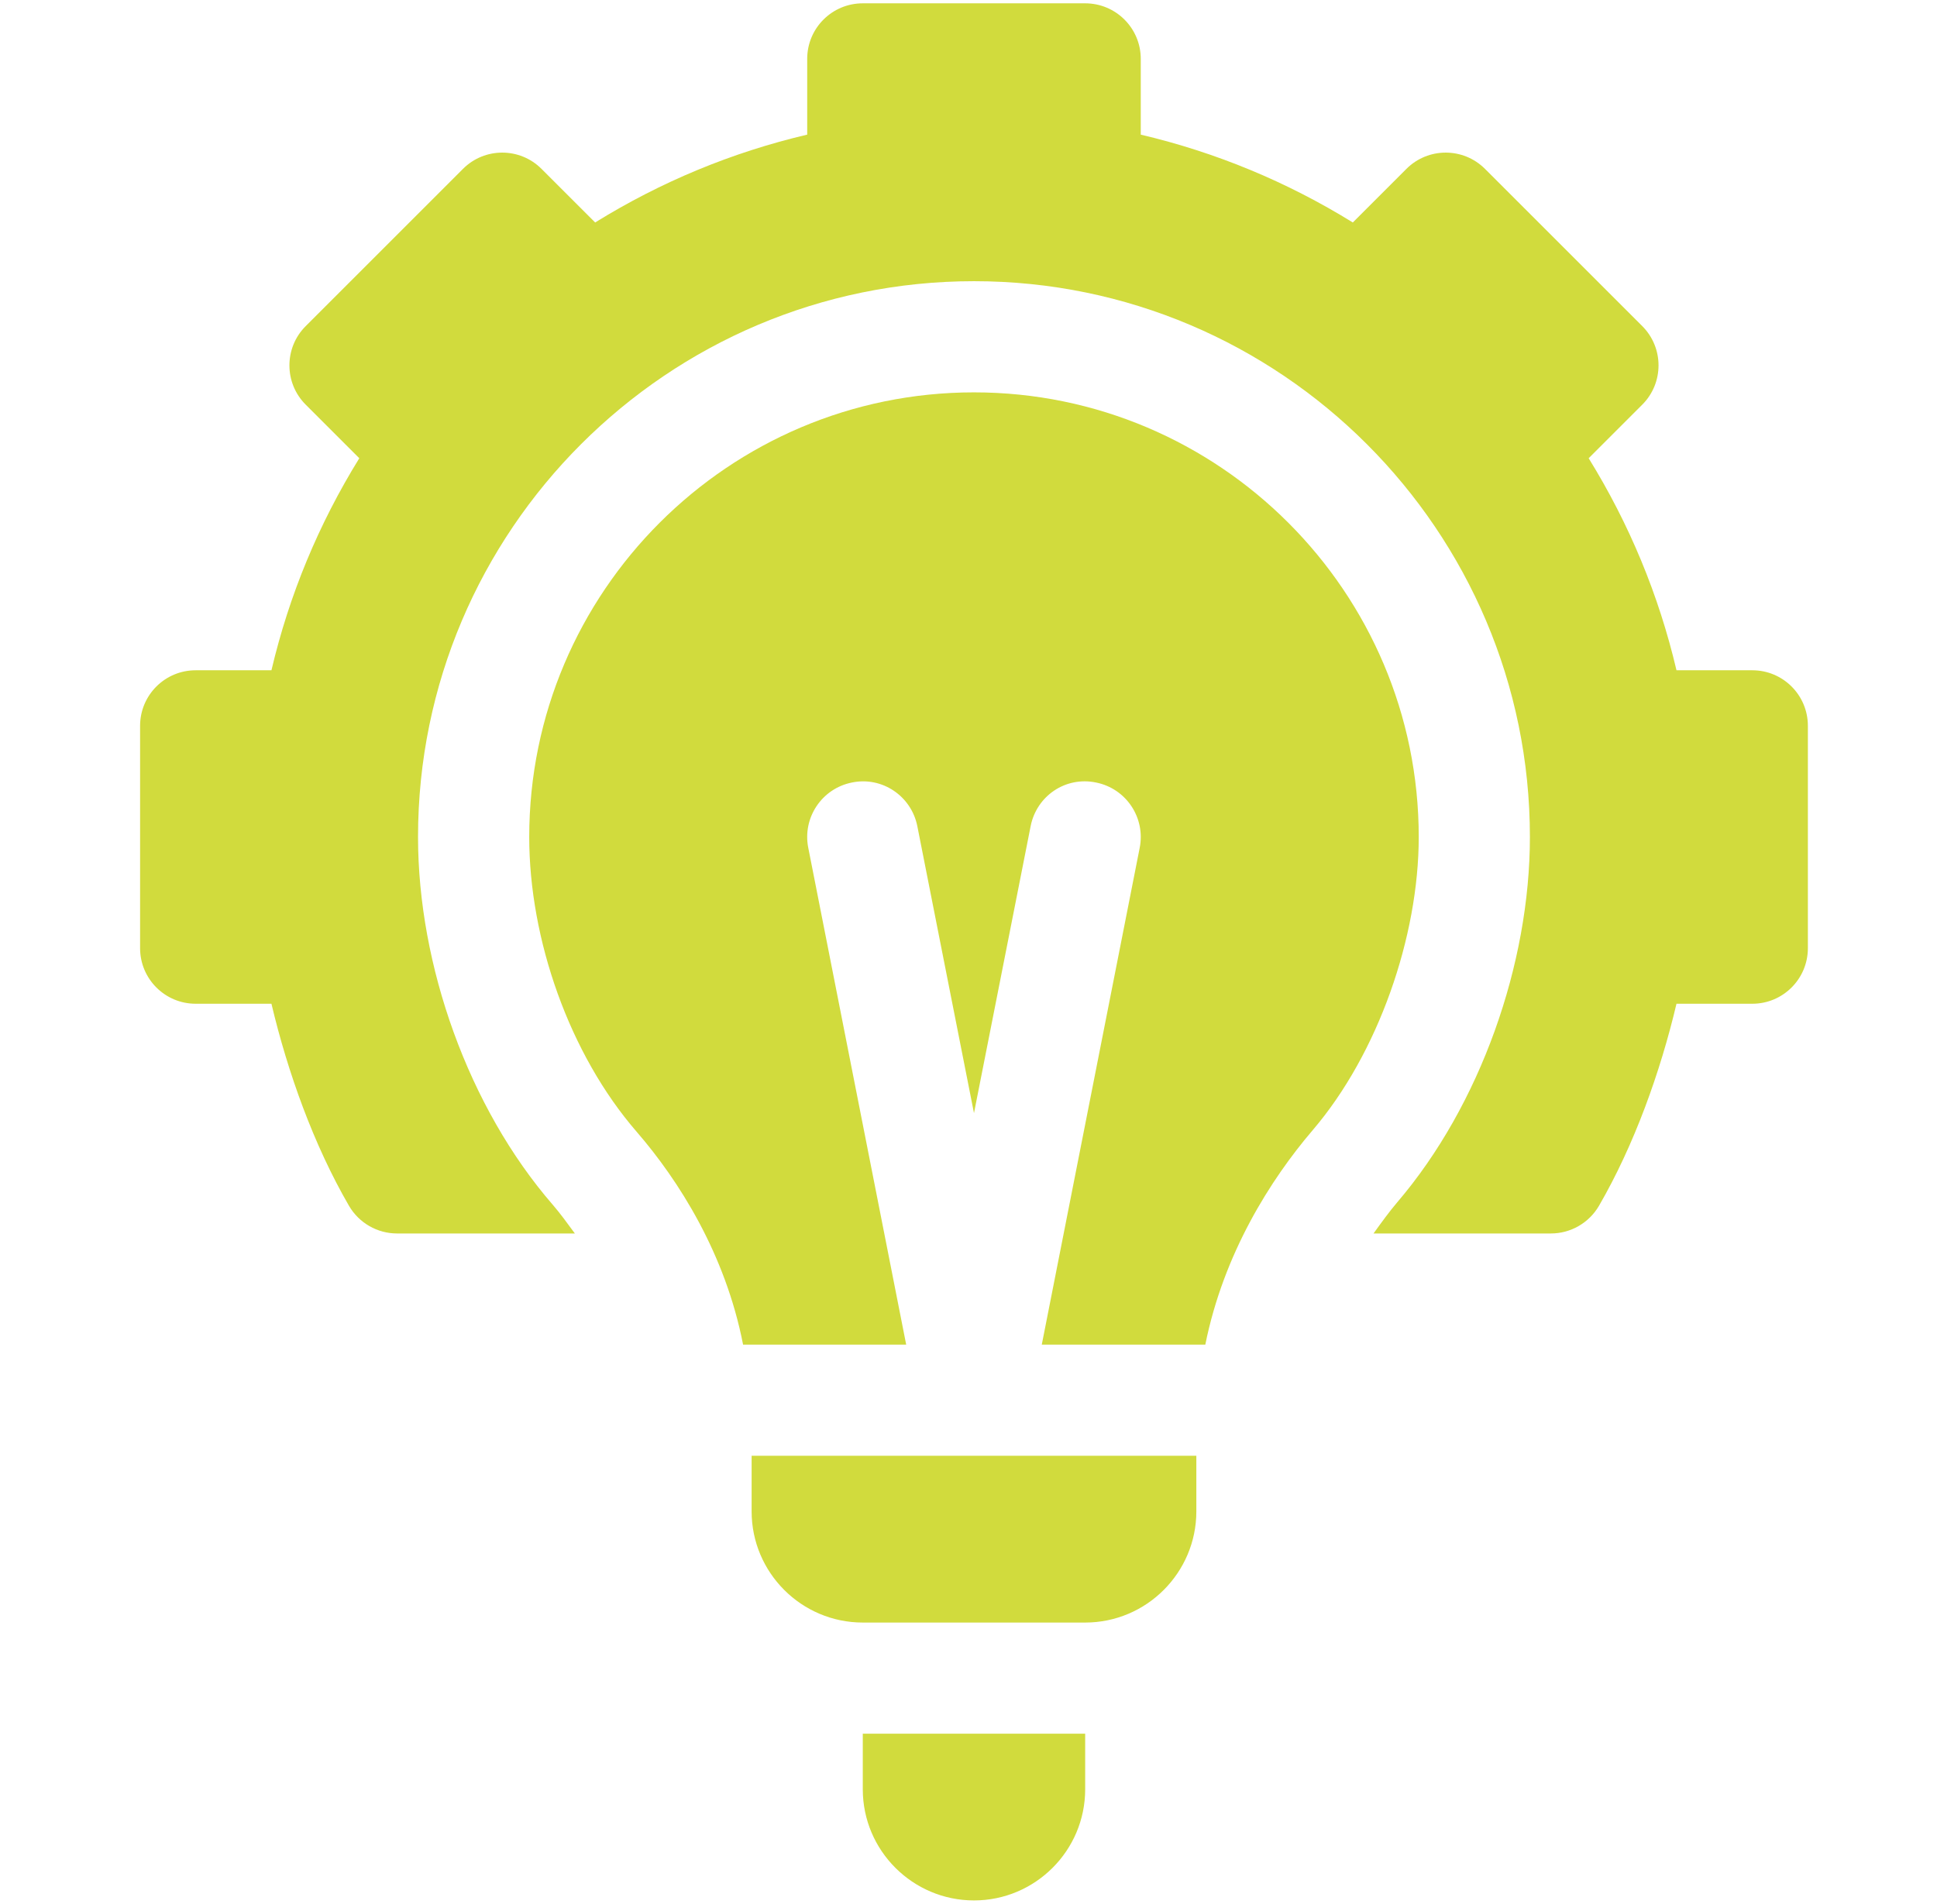 <?xml version="1.0" encoding="UTF-8"?>
<svg xmlns="http://www.w3.org/2000/svg" width="59" height="58" viewBox="0 0 59 58" fill="none">
  <g clip-path="url(#clip0_101_1777)">
    <path d="M50.022 9.935L45.233 5.146C44.571 4.484 43.5 4.484 42.838 5.146L41.206 6.778C39.203 5.54 37.04 4.642 34.747 4.102V1.794C34.747 0.858 33.989 0.101 33.053 0.101H26.28C25.344 0.101 24.587 0.858 24.587 1.794V4.102C22.293 4.641 20.13 5.539 18.128 6.778L16.495 5.146C15.834 4.484 14.762 4.484 14.101 5.146L9.312 9.935C8.65 10.596 8.65 11.668 9.312 12.329L10.944 13.961C9.706 15.964 8.808 18.127 8.268 20.421H5.96C5.024 20.421 4.267 21.178 4.267 22.114V28.887C4.267 29.823 5.024 30.581 5.96 30.581H8.268C8.761 32.664 9.553 34.88 10.63 36.737C10.934 37.259 11.491 37.58 12.095 37.58H17.51C17.284 37.271 17.055 36.957 16.834 36.702C14.268 33.742 12.733 29.412 12.733 25.501C12.733 16.164 20.33 8.567 29.667 8.567C39.003 8.567 46.6 16.164 46.6 25.501C46.6 29.367 45.09 33.669 42.56 36.629C42.324 36.906 42.079 37.243 41.837 37.58H47.239C47.842 37.58 48.399 37.259 48.704 36.737C49.78 34.88 50.572 32.664 51.065 30.581H53.374C54.31 30.581 55.067 29.823 55.067 28.887V22.114C55.067 21.178 54.31 20.421 53.374 20.421H51.065C50.526 18.127 49.628 15.964 48.39 13.961L50.022 12.329C50.683 11.668 50.683 10.596 50.022 9.935Z" fill="#D1DB3D"></path>
    <path d="M26.28 54.514C26.28 56.381 27.8 57.9 29.667 57.9C31.534 57.9 33.054 56.381 33.054 54.514V52.82H26.28V54.514Z" fill="#D1DB3D"></path>
    <path d="M39.986 34.43C41.977 32.1 43.214 28.539 43.214 25.501C43.214 18.031 37.136 11.954 29.667 11.954C22.197 11.954 16.12 18.031 16.12 25.501C16.12 28.62 17.344 32.12 19.396 34.486C20.671 35.96 22.094 38.196 22.634 40.967H27.602L24.62 25.833C24.436 24.915 25.032 24.024 25.948 23.841C26.867 23.649 27.757 24.251 27.941 25.169L29.667 33.913L31.393 25.169C31.575 24.251 32.453 23.647 33.386 23.841C34.302 24.024 34.897 24.915 34.714 25.833L31.732 40.967H36.713C37.273 38.184 38.706 35.928 39.986 34.43Z" fill="#D1DB3D"></path>
    <path d="M36.44 46.047V44.353H22.894V46.047C22.894 47.914 24.413 49.434 26.28 49.434H33.054C34.921 49.434 36.44 47.914 36.44 46.047Z" fill="#D1DB3D"></path>
  </g>
  <defs>
    <clipPath id="clip0_101_1777">
      <rect width="57.8" height="57.8" fill="white" transform="translate(0.767 0.101)"></rect>
    </clipPath>
  </defs>
</svg>
